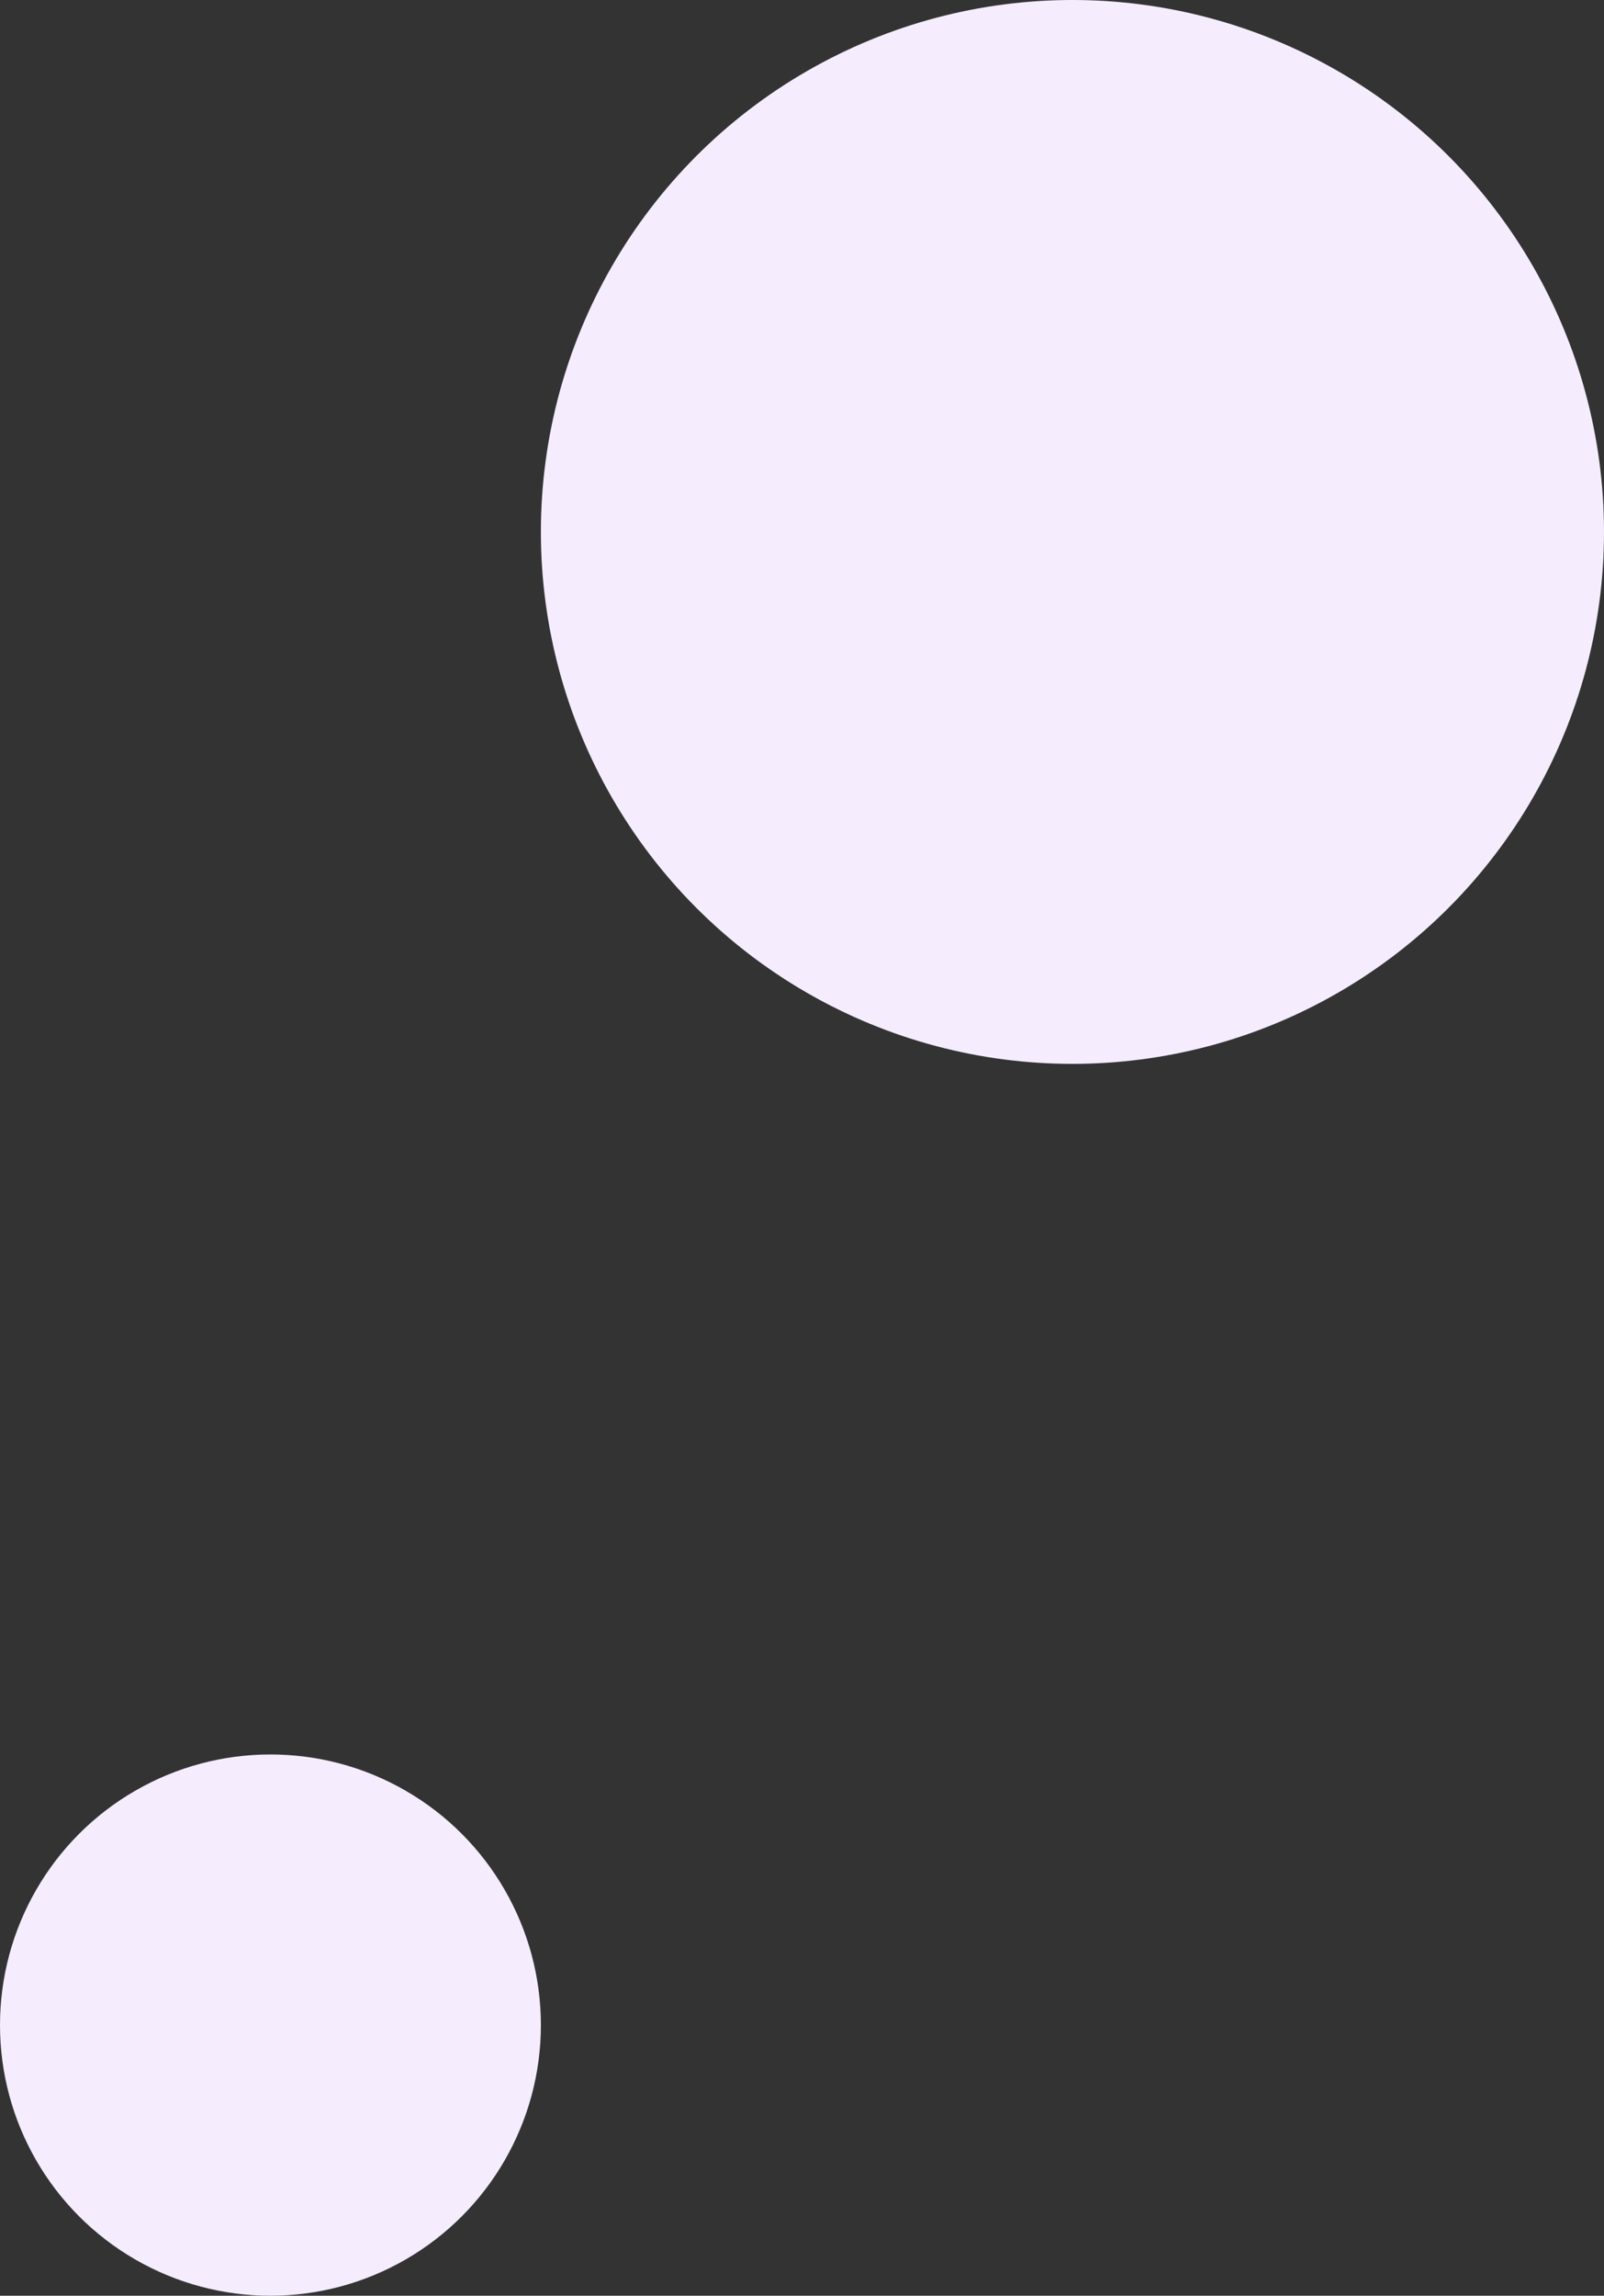 <svg xmlns="http://www.w3.org/2000/svg" width="86" height="123" viewBox="0 0 86 123" fill="none"><rect x="0" y="0" width="86" height="123" fill="#333333" stroke="none"/><circle cx="57.5" cy="28.5" r="28.5" fill="#F5EDFE"></circle><circle cx="14.5" cy="108.5" r="14.5" fill="#F5EDFE"></circle></svg>